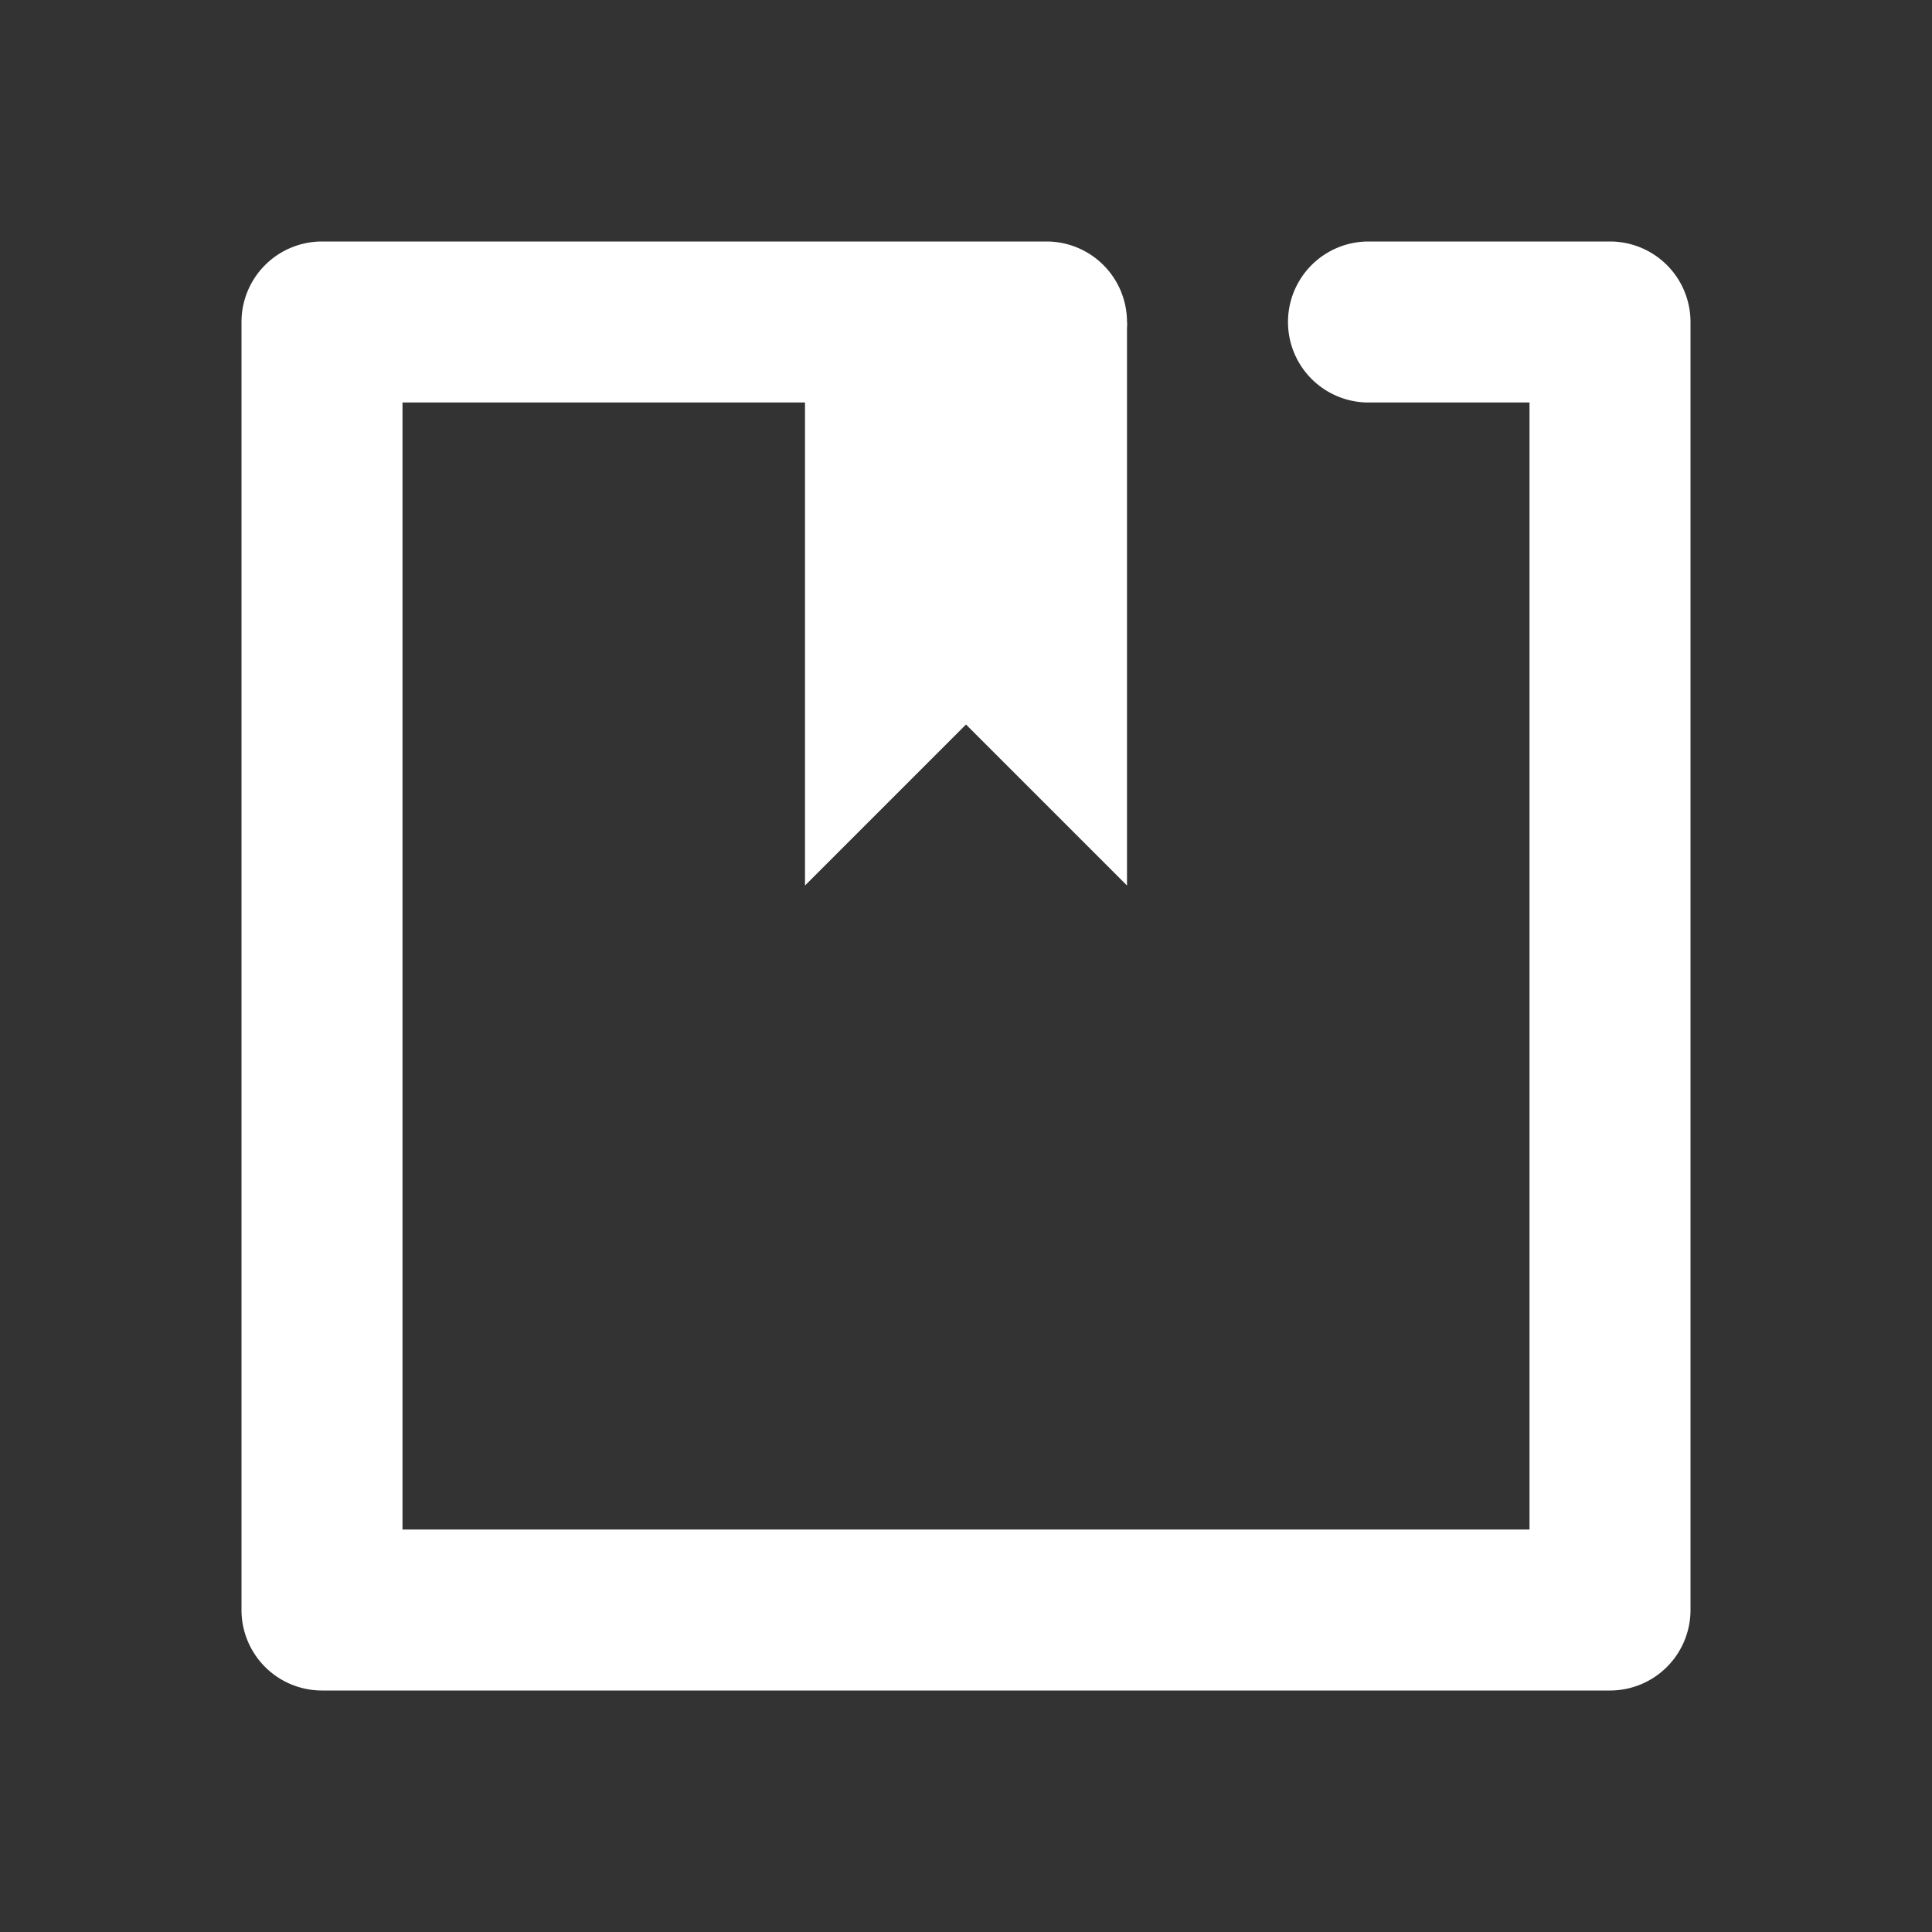 <?xml version="1.0" encoding="UTF-8"?> <svg xmlns="http://www.w3.org/2000/svg" width="800px" height="800px" viewBox="0 0 24 24" id="_003_ECOMMERCE_03" data-name="003_ECOMMERCE_03" fill="#000000"><rect x="0" y="0" width="24" height="24" fill="#333333" stroke="none"/><g id="SVGRepo_bgCarrier" stroke-width="0"></g><g id="SVGRepo_tracerCarrier" stroke-linecap="round" stroke-linejoin="round"></g><g id="SVGRepo_iconCarrier"><title>003_084</title><path d="M20,21H4a1.0 1,0,0,1-1-1V4A1.0 1,0,0,1,4,3h9a1,1,0,0,1,0,2H5V19H19V5H17a1,1,0,0,1,0-2h3a1.0 1,0,0,1,1,1V20A1.0 1,0,0,1,20,21Z" style="fill:#ffffff"></path><polygon points="10 4 10 11 12 9 14 11 14 4 10 4" style="fill:#ffffff"></polygon></g></svg> 